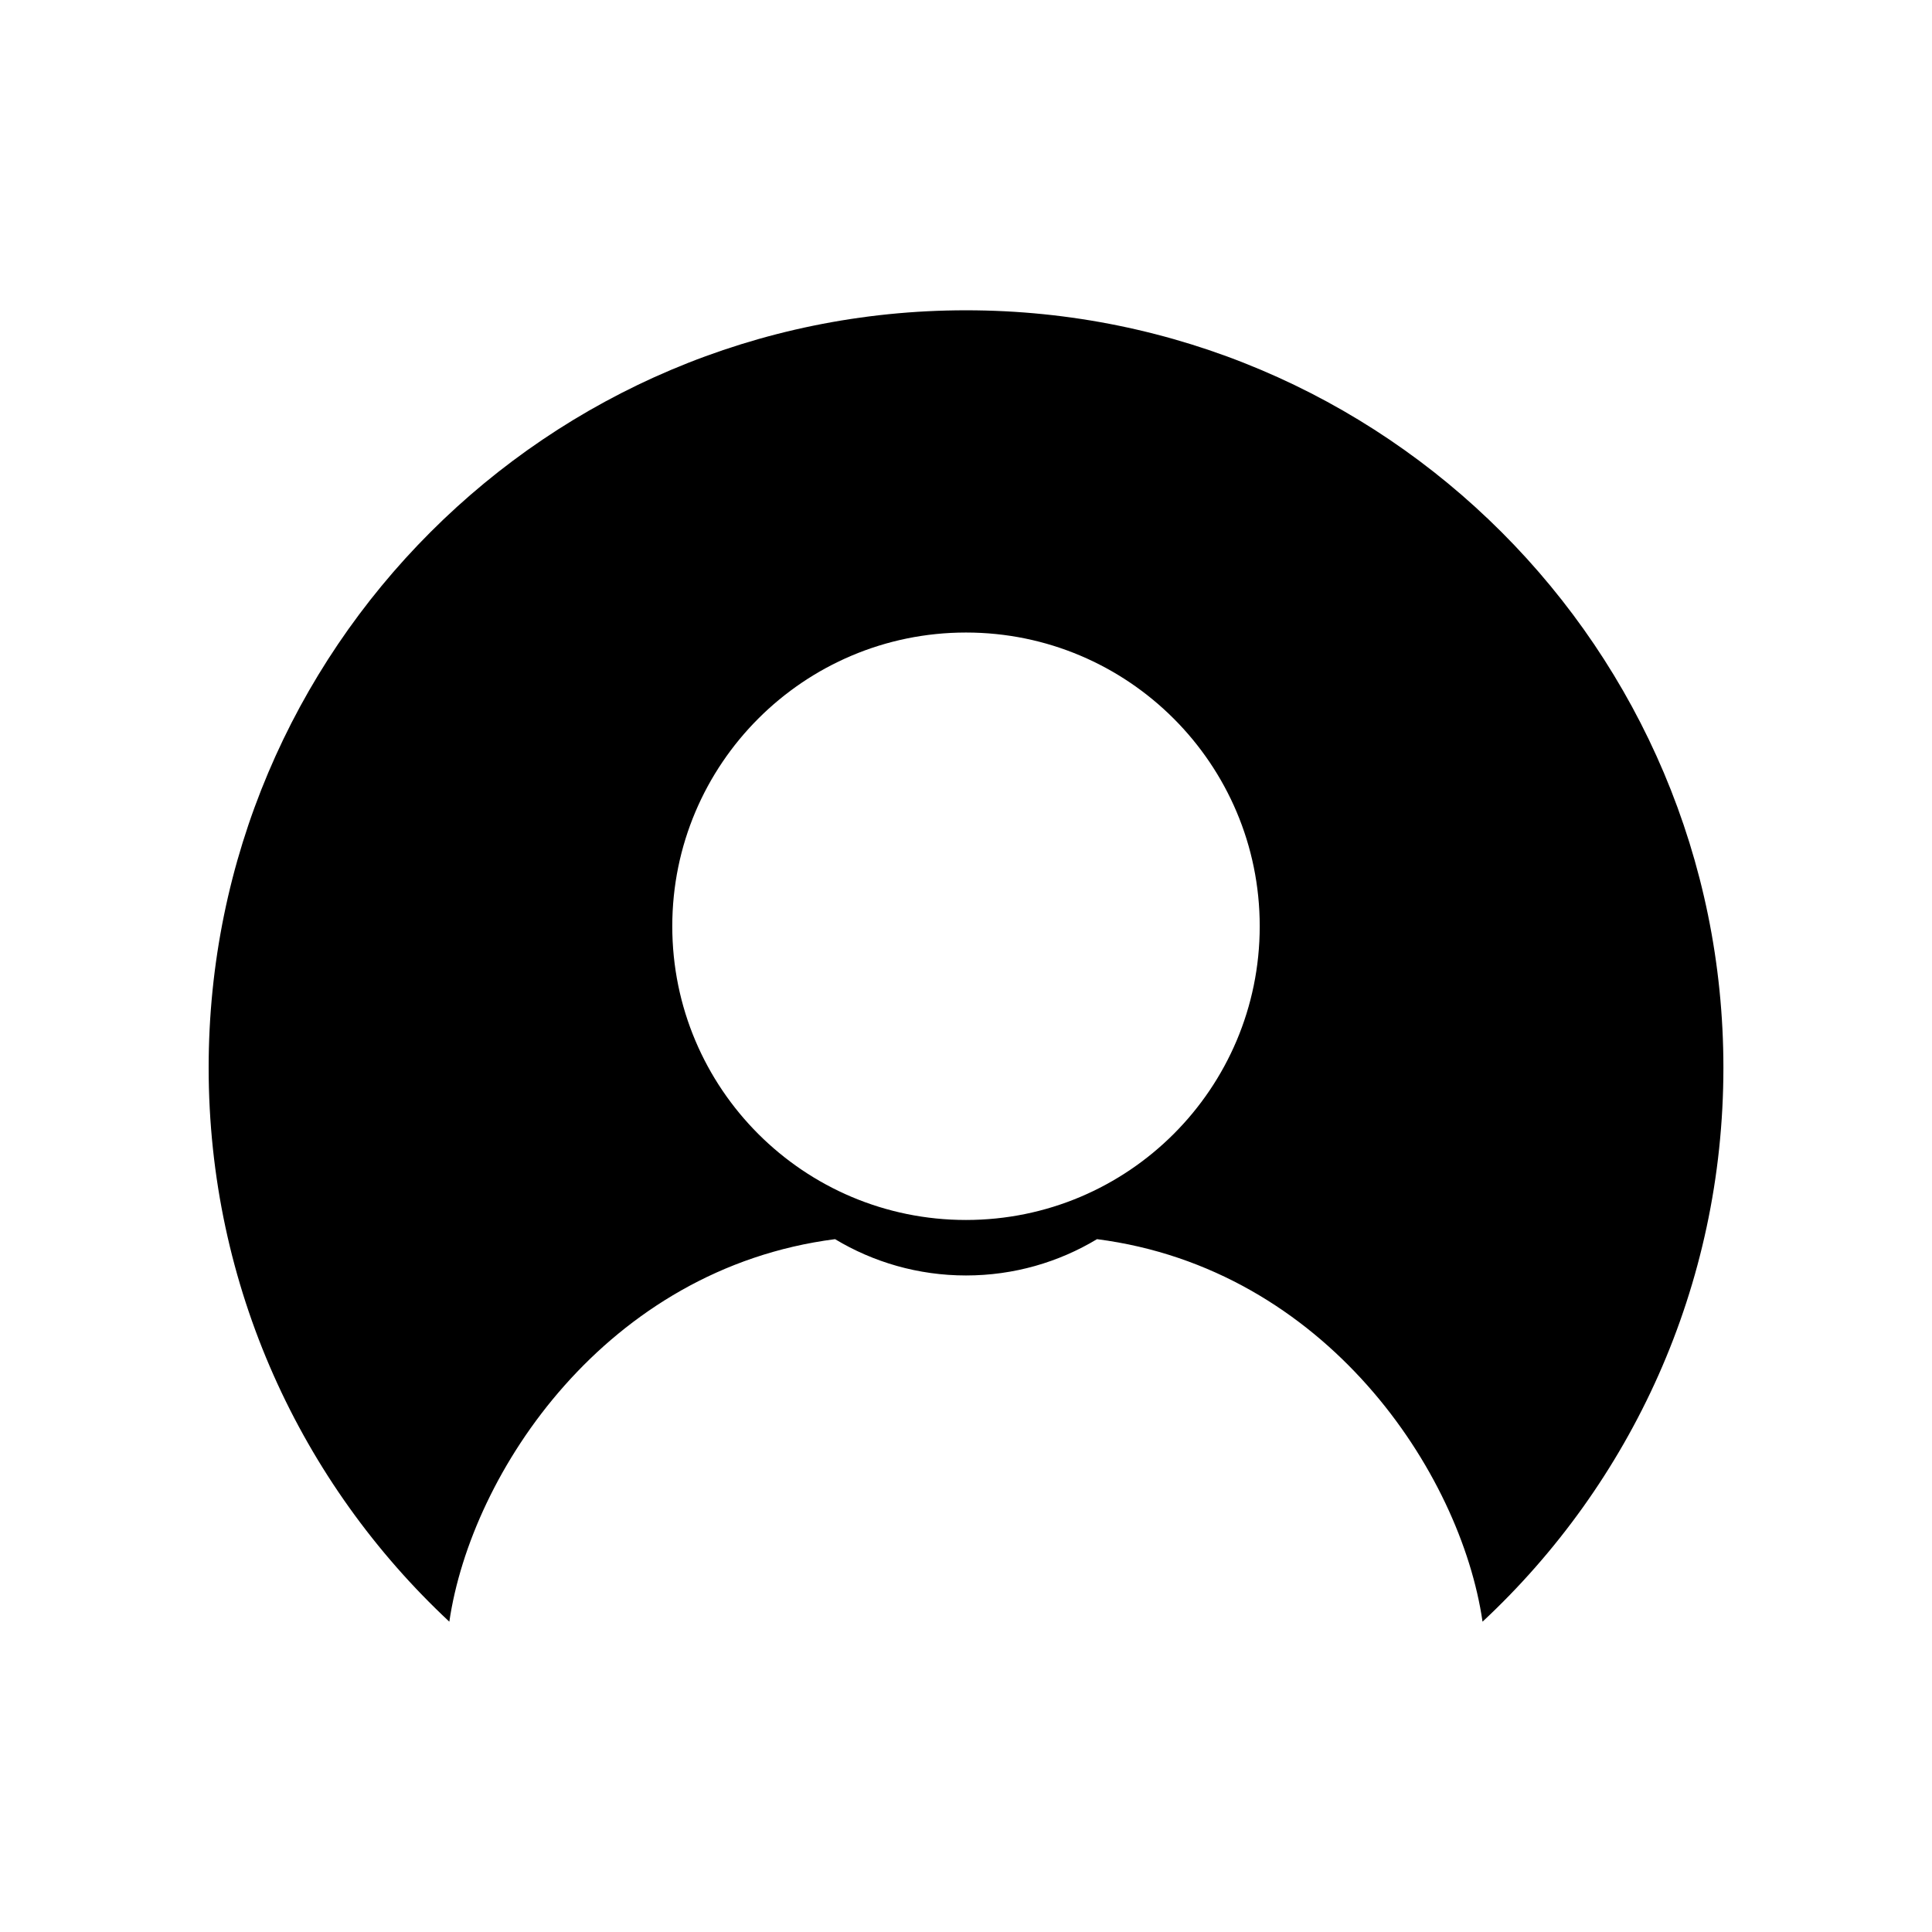 <?xml version="1.0" encoding="UTF-8"?>
<!-- Uploaded to: SVG Repo, www.svgrepo.com, Generator: SVG Repo Mixer Tools -->
<svg fill="#000000" width="800px" height="800px" version="1.1" viewBox="144 144 512 512" xmlns="http://www.w3.org/2000/svg">
 <path d="m400 226.23c110.89 0 200.72 89.879 200.72 200.72 0 57.988-24.535 110.18-63.832 146.81-5.742-39.551-41.516-93.559-102.17-101.37-10.125 6.098-22.016 9.621-34.711 9.621-12.695 0-24.586-3.527-34.711-9.621-60.66 7.809-96.43 61.816-102.22 101.37-39.246-36.625-63.781-88.82-63.781-146.81 0-110.84 89.828-200.72 200.72-200.72zm0 85.395c42.977 0 77.84 34.863 77.84 77.84 0 43.023-34.863 77.84-77.84 77.84s-77.84-34.812-77.84-77.84c0-42.977 34.863-77.84 77.84-77.84z" fill-rule="evenodd"/>
</svg>